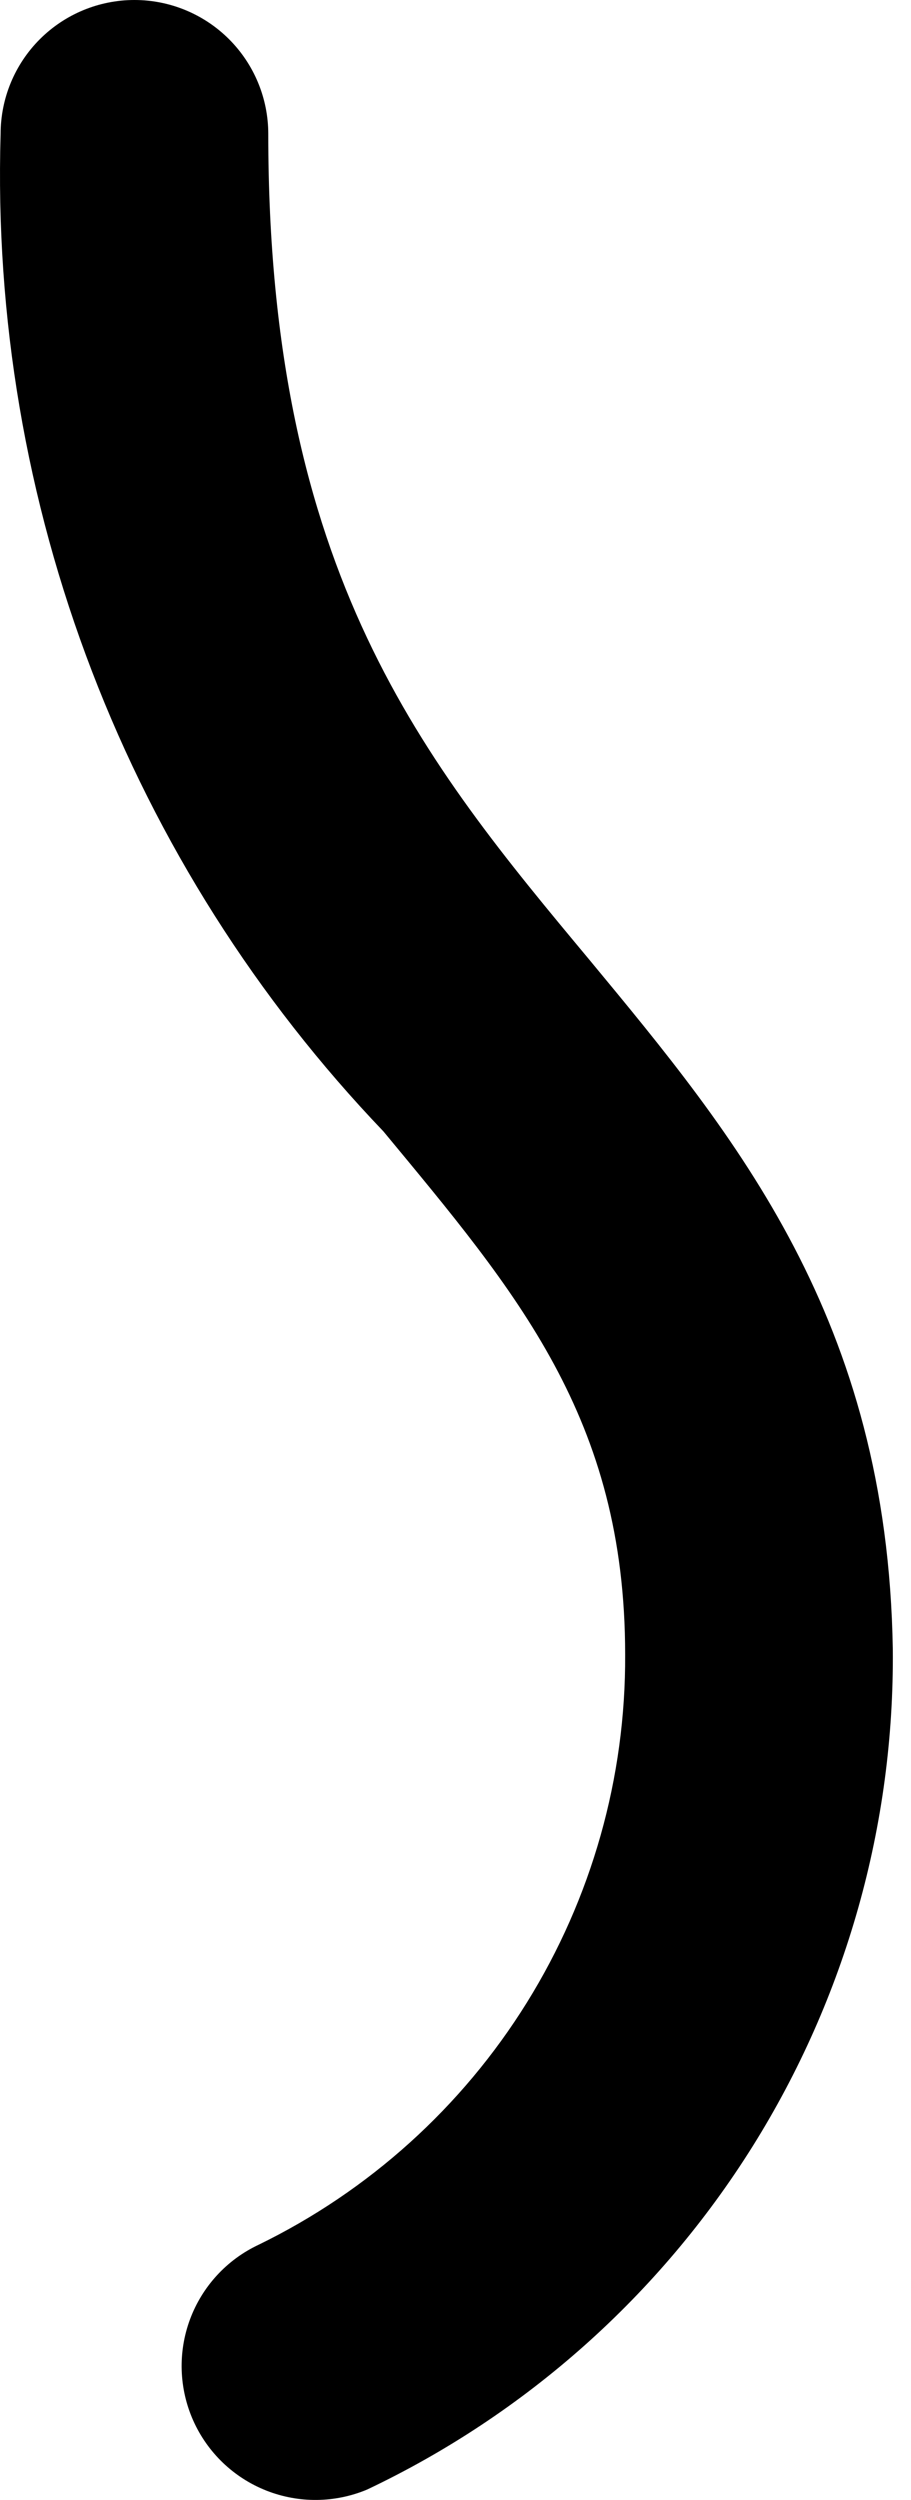 <?xml version="1.0" encoding="UTF-8"?> <svg xmlns="http://www.w3.org/2000/svg" width="31" height="85" viewBox="0 0 31 85" fill="none"> <path d="M21.273 56.258C21.295 60.438 20.135 64.54 17.927 68.091C15.72 71.641 12.554 74.496 8.795 76.326C7.717 76.833 6.881 77.743 6.466 78.859C6.051 79.975 6.09 81.21 6.574 82.298C7.059 83.387 7.951 84.242 9.058 84.68C10.166 85.119 11.401 85.106 12.499 84.644C17.895 82.084 22.445 78.034 25.614 72.972C28.782 67.91 30.436 62.047 30.381 56.075C30.199 44.842 25.038 38.649 20.059 32.637C14.442 25.897 9.129 19.522 9.129 4.554C9.129 3.346 8.649 2.188 7.795 1.334C6.941 0.48 5.783 0 4.575 0C3.367 0 2.209 0.48 1.355 1.334C0.501 2.188 0.021 3.346 0.021 4.554C-0.165 10.788 0.89 16.997 3.127 22.819C5.363 28.641 8.734 33.96 13.046 38.467C17.569 43.931 21.273 48.212 21.273 56.258Z" fill="black"></path> </svg> 